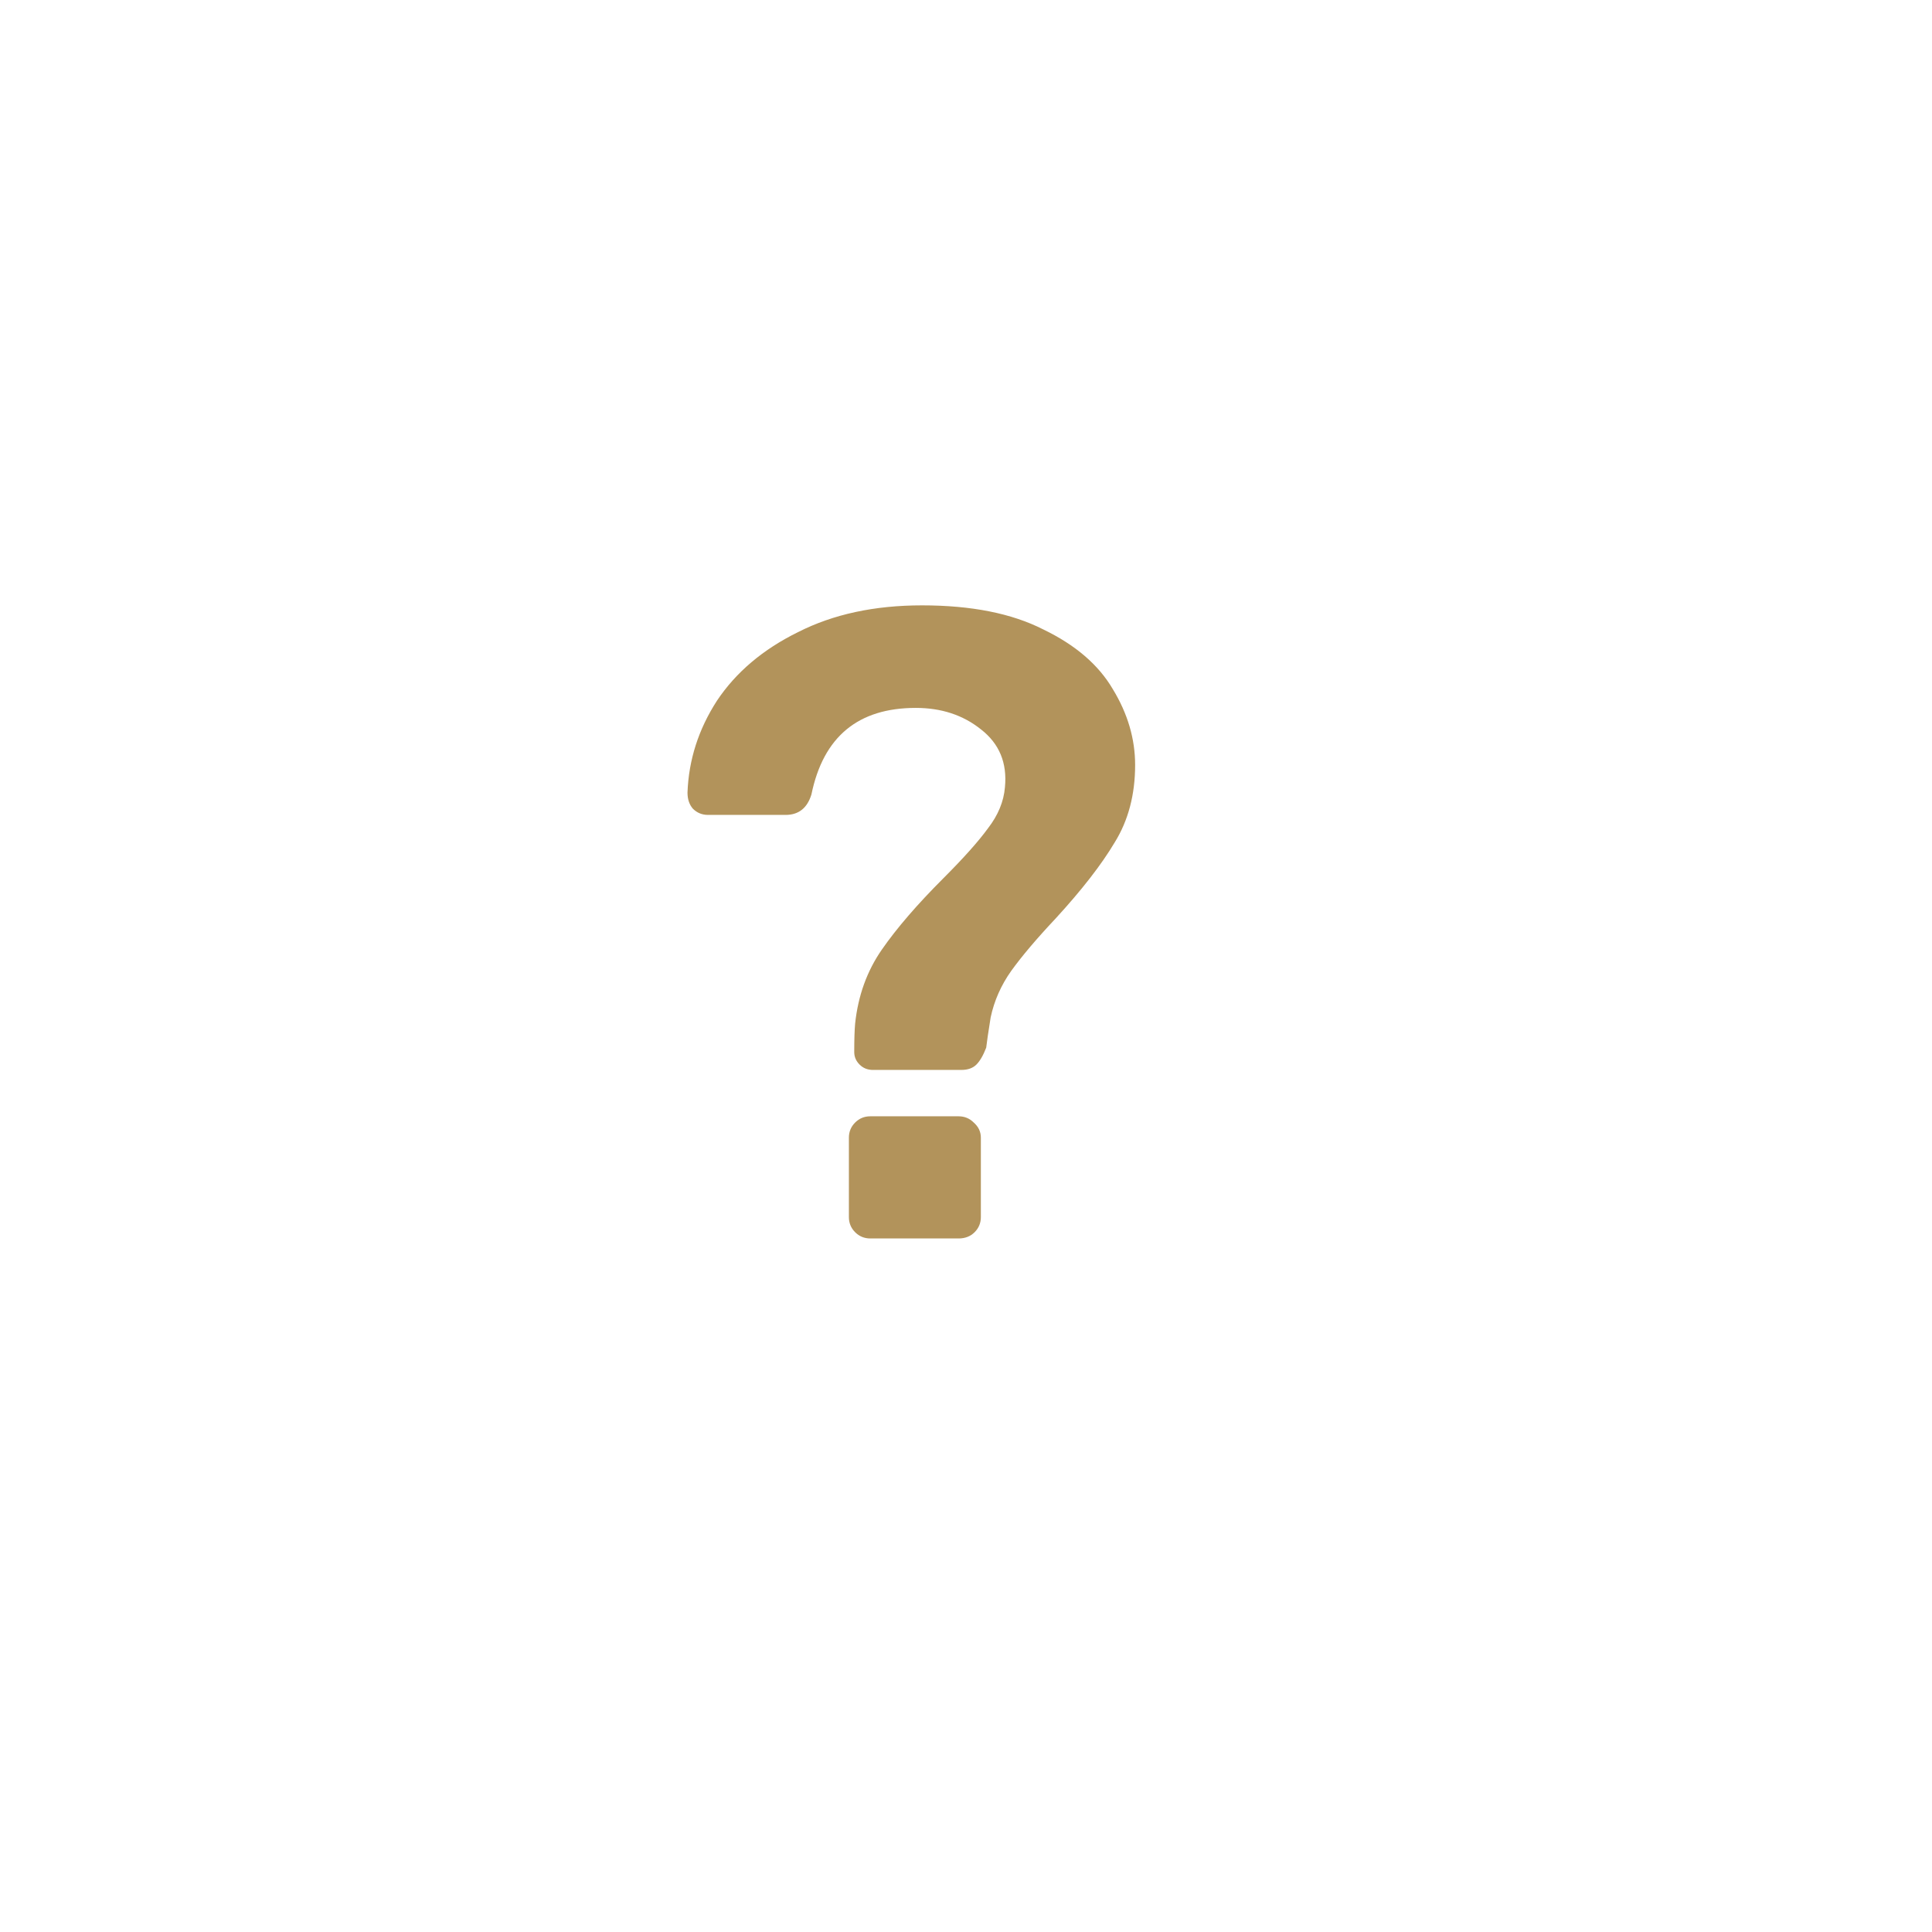 <svg width="39" height="39" viewBox="0 0 39 39" fill="none" xmlns="http://www.w3.org/2000/svg">
<g filter="url(#filter0_di_298_18949)">
<circle cx="18.5" cy="18.5" r="13.5" fill="white"/>
</g>
<path d="M17.622 21.598C17.514 21.598 17.424 21.562 17.352 21.49C17.28 21.418 17.244 21.334 17.244 21.238C17.244 20.986 17.25 20.794 17.262 20.662C17.322 20.098 17.502 19.6 17.802 19.168C18.102 18.736 18.516 18.256 19.044 17.728C19.452 17.32 19.752 16.984 19.944 16.72C20.148 16.456 20.262 16.18 20.286 15.892C20.334 15.4 20.172 15.01 19.8 14.722C19.44 14.434 19.002 14.29 18.486 14.29C17.322 14.29 16.62 14.872 16.38 16.036C16.296 16.312 16.122 16.45 15.858 16.45H14.292C14.172 16.45 14.07 16.408 13.986 16.324C13.914 16.24 13.878 16.132 13.878 16C13.902 15.34 14.1 14.722 14.472 14.146C14.856 13.57 15.402 13.108 16.11 12.76C16.818 12.4 17.652 12.22 18.612 12.22C19.608 12.22 20.424 12.382 21.06 12.706C21.708 13.018 22.176 13.42 22.464 13.912C22.764 14.404 22.914 14.914 22.914 15.442C22.914 16.042 22.776 16.564 22.5 17.008C22.236 17.452 21.84 17.962 21.312 18.538C20.928 18.946 20.628 19.3 20.412 19.6C20.208 19.888 20.07 20.2 19.998 20.536C19.95 20.836 19.92 21.04 19.908 21.148C19.848 21.304 19.782 21.418 19.71 21.49C19.638 21.562 19.536 21.598 19.404 21.598H17.622ZM17.568 25C17.448 25 17.346 24.958 17.262 24.874C17.178 24.79 17.136 24.688 17.136 24.568V22.966C17.136 22.846 17.178 22.744 17.262 22.66C17.346 22.576 17.448 22.534 17.568 22.534H19.35C19.47 22.534 19.572 22.576 19.656 22.66C19.752 22.744 19.8 22.846 19.8 22.966V24.568C19.8 24.688 19.758 24.79 19.674 24.874C19.59 24.958 19.482 25 19.35 25H17.568Z" fill="#B2935B"/>
<defs>
<filter id="filter0_di_298_18949" x="0" y="0" width="39" height="39" filterUnits="userSpaceOnUse" color-interpolation-filters="sRGB">
<feFlood flood-opacity="0" result="BackgroundImageFix"/>
<feColorMatrix in="SourceAlpha" type="matrix" values="0 0 0 0 0 0 0 0 0 0 0 0 0 0 0 0 0 0 127 0" result="hardAlpha"/>
<feOffset dx="1" dy="1"/>
<feGaussianBlur stdDeviation="3"/>
<feComposite in2="hardAlpha" operator="out"/>
<feColorMatrix type="matrix" values="0 0 0 0 0.408 0 0 0 0 0.482 0 0 0 0 0.482 0 0 0 0.4 0"/>
<feBlend mode="normal" in2="BackgroundImageFix" result="effect1_dropShadow_298_18949"/>
<feBlend mode="normal" in="SourceGraphic" in2="effect1_dropShadow_298_18949" result="shape"/>
<feColorMatrix in="SourceAlpha" type="matrix" values="0 0 0 0 0 0 0 0 0 0 0 0 0 0 0 0 0 0 127 0" result="hardAlpha"/>
<feOffset/>
<feGaussianBlur stdDeviation="2"/>
<feComposite in2="hardAlpha" operator="arithmetic" k2="-1" k3="1"/>
<feColorMatrix type="matrix" values="0 0 0 0 0.408 0 0 0 0 0.482 0 0 0 0 0.482 0 0 0 1 0"/>
<feBlend mode="normal" in2="shape" result="effect2_innerShadow_298_18949"/>
</filter>
</defs>
</svg>
